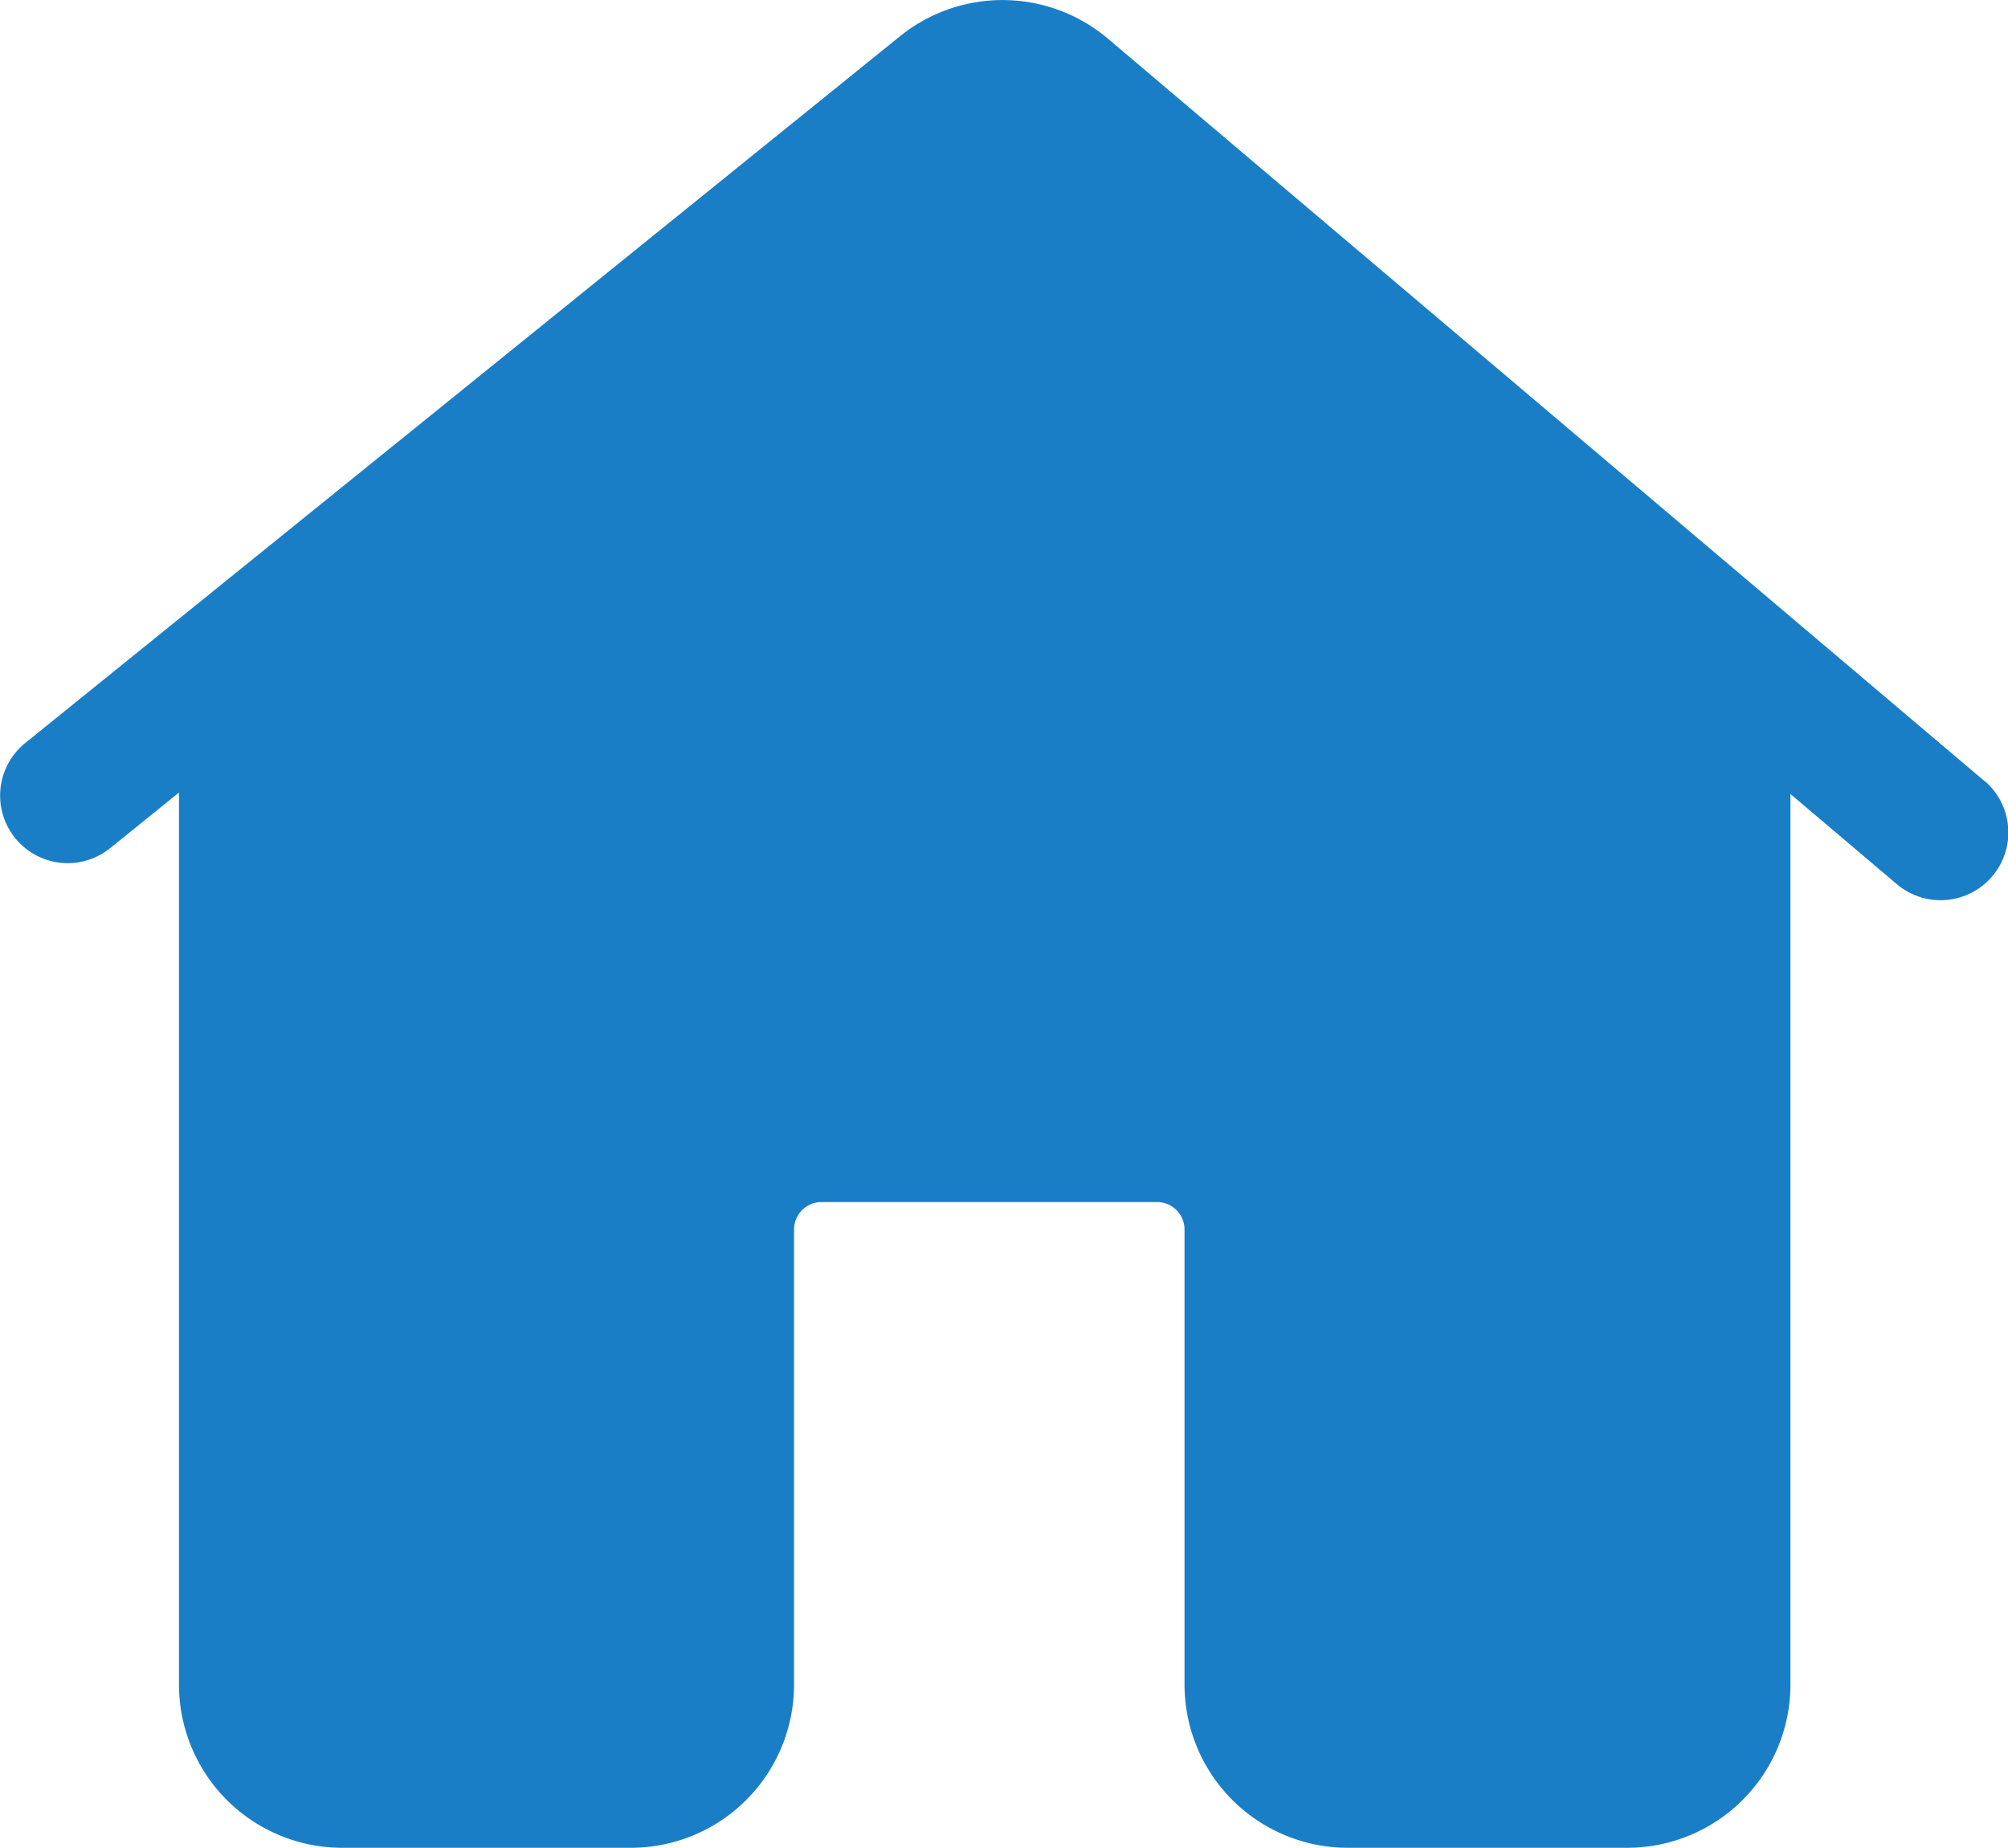 <svg xmlns="http://www.w3.org/2000/svg" width="16.862" height="15.518" viewBox="0 0 16.862 15.518">
  <g id="ytp2" transform="translate(0)">
    <path id="路径_1111" data-name="路径 1111" d="M267.621,239.56l-5.634,4.552v8.41a.231.231,0,0,0,.232.232h2.427a.231.231,0,0,0,.232-.232V248.7a1.371,1.371,0,0,1,1.368-1.369h2.815a1.371,1.371,0,0,1,1.369,1.369v3.822a.231.231,0,0,0,.232.232h2.35a.231.231,0,0,0,.232-.232V244.13a.3.3,0,0,1,0-.049l-5.33-4.516A.234.234,0,0,0,267.621,239.56Z" transform="translate(-259.348 -238.373)" fill="#1a7ec7"/>
    <path id="路径_1112" data-name="路径 1112" d="M174.077,201.048l-7.359-6.233a1.371,1.371,0,0,0-1.746-.021l-7.346,5.936a.567.567,0,1,0,.713.883l.578-.467v7.493a1.371,1.371,0,0,0,1.369,1.369h2.427a1.371,1.371,0,0,0,1.369-1.369v-3.822a.231.231,0,0,1,.232-.232h2.815a.231.231,0,0,1,.232.232v3.822a1.371,1.371,0,0,0,1.369,1.369h2.35a1.371,1.371,0,0,0,1.369-1.369v-7.481l.893.757a.569.569,0,0,0,.736-.868Z" transform="translate(-157.414 -194.49)" fill="#1a7ec7"/>
  </g>
</svg>

